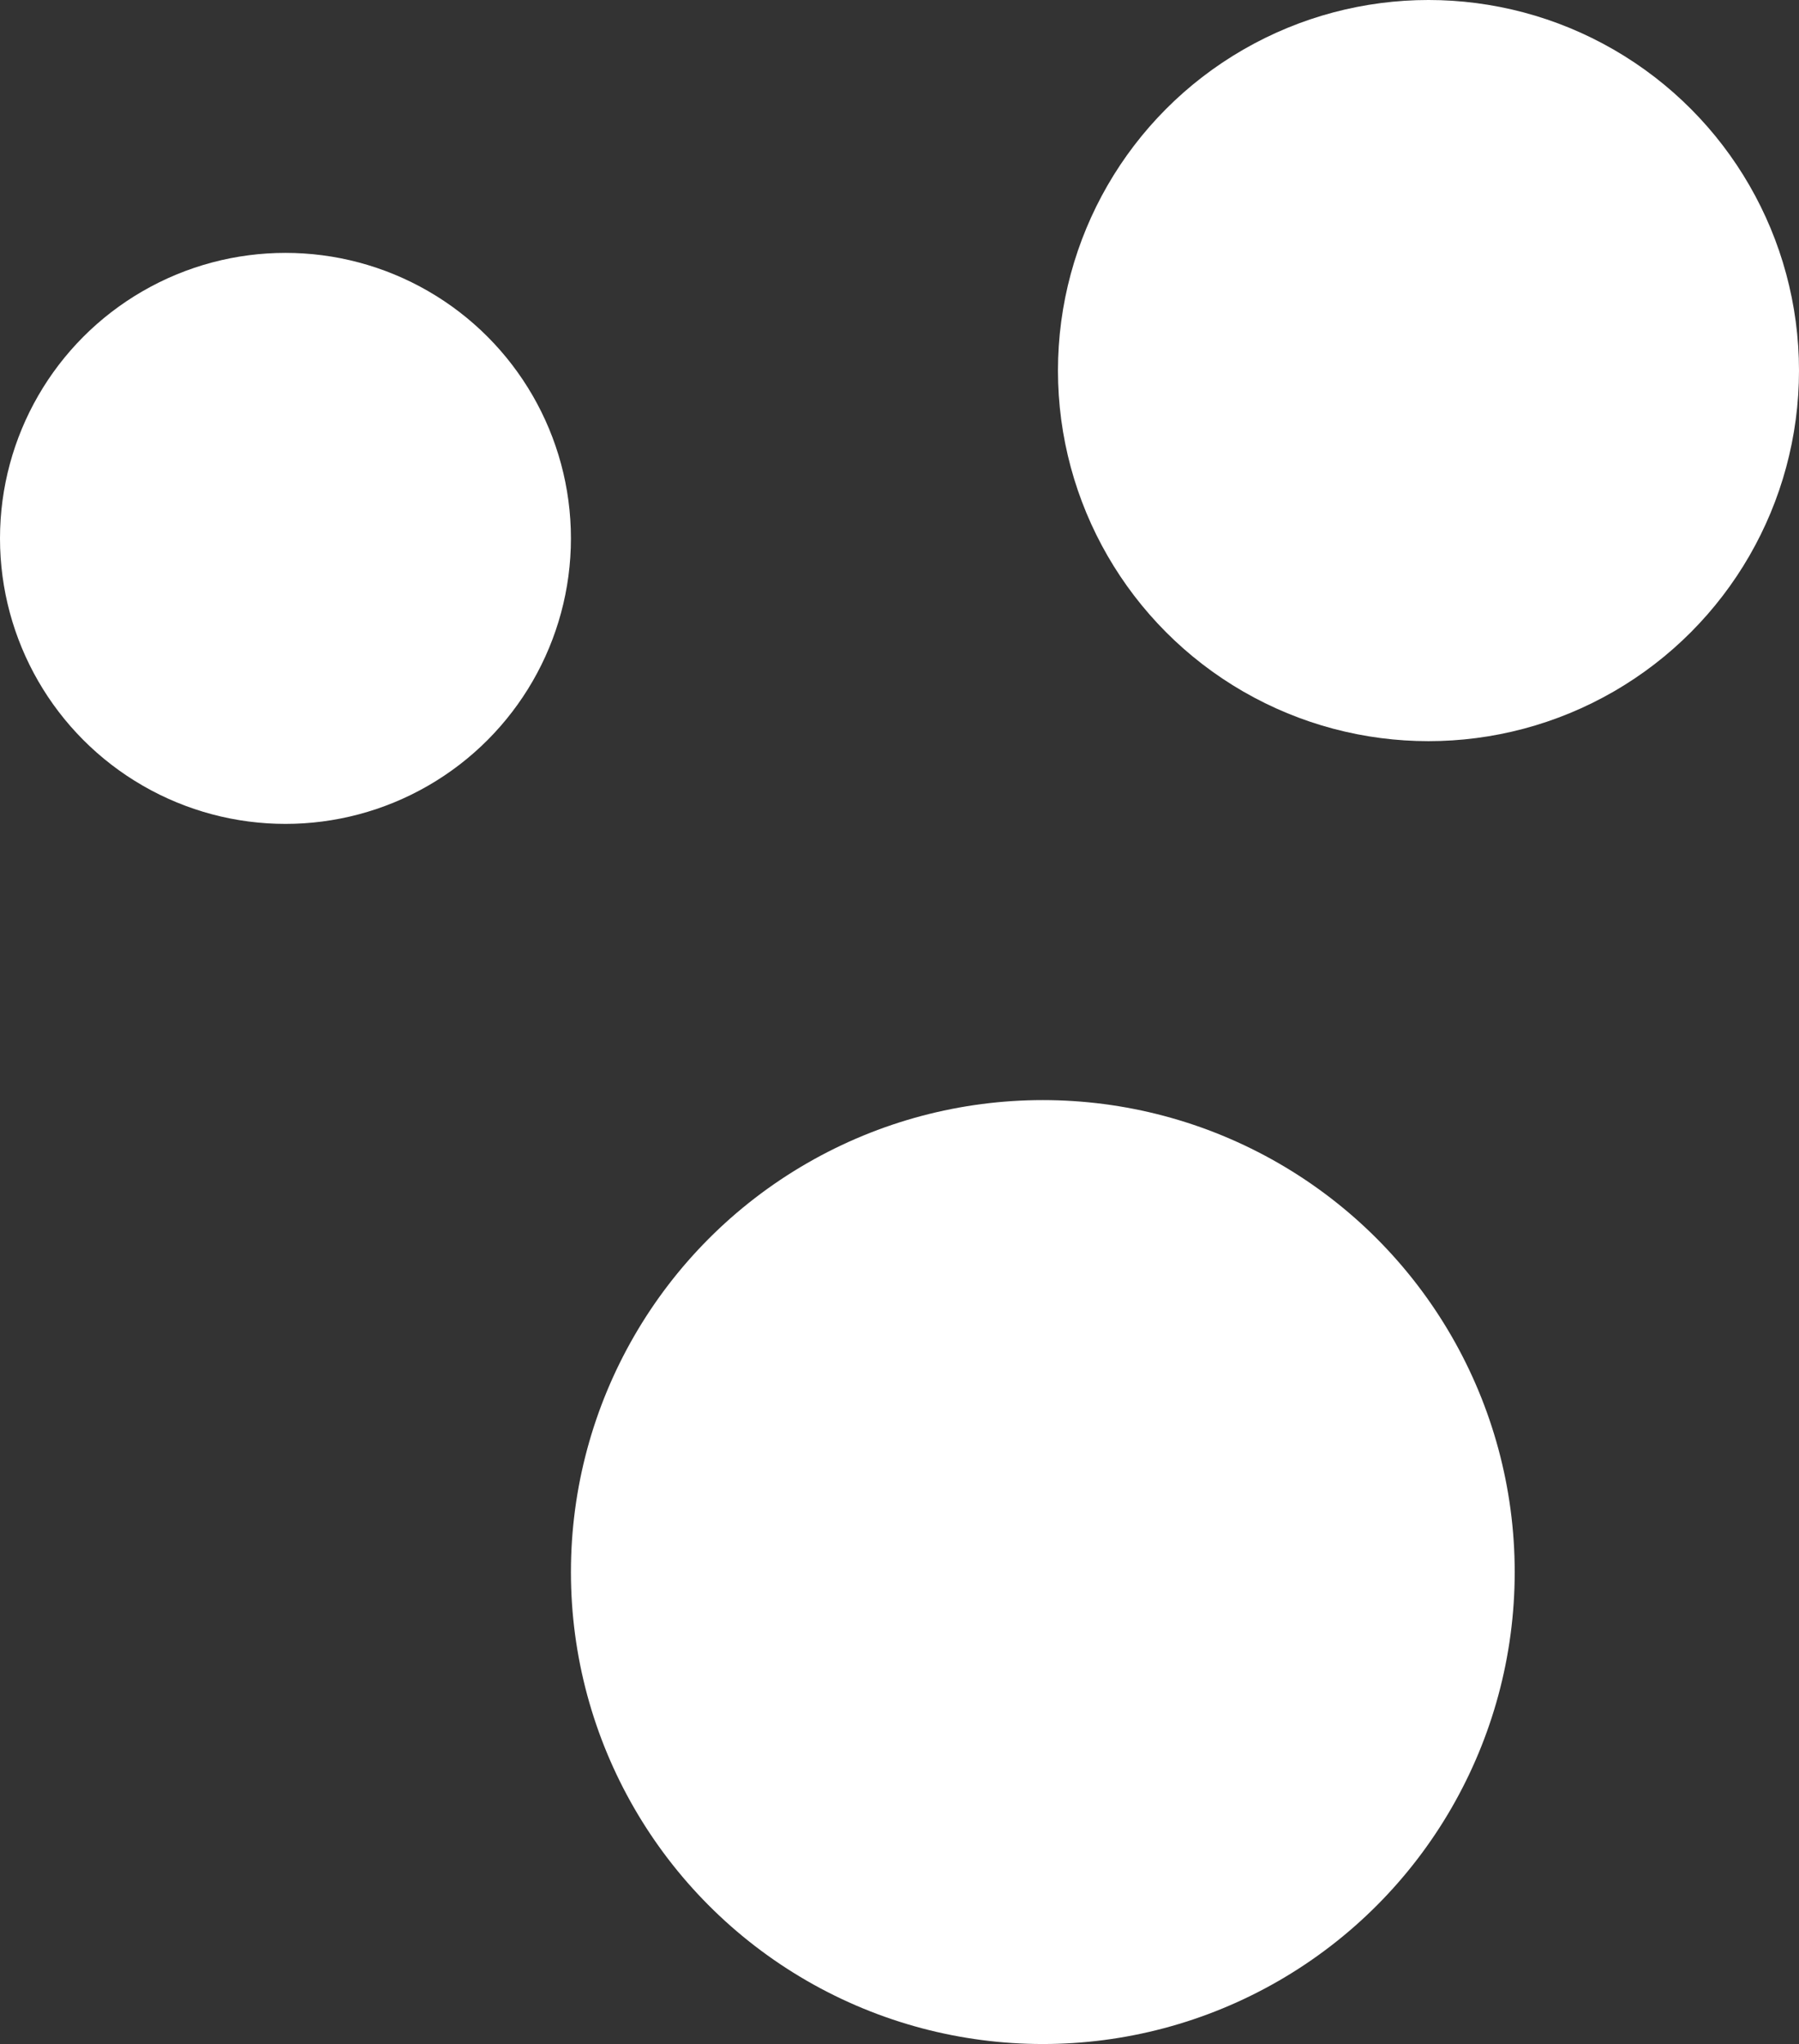 <?xml version="1.0" encoding="UTF-8"?> <svg xmlns="http://www.w3.org/2000/svg" viewBox="0 0 15.44 17.54"><rect x="0" y="0" width="15.44" height="17.54" fill="#333333" stroke="none"/><defs><style>.cls-1{fill:#fff;}</style></defs><g id="Слой_2" data-name="Слой 2"><g id="Color"><circle class="cls-1" cx="8.95" cy="13.49" r="4.05"></circle><circle class="cls-1" cx="12.26" cy="3.18" r="3.18"></circle><circle class="cls-1" cx="2.45" cy="4.62" r="2.45"></circle></g></g></svg> 